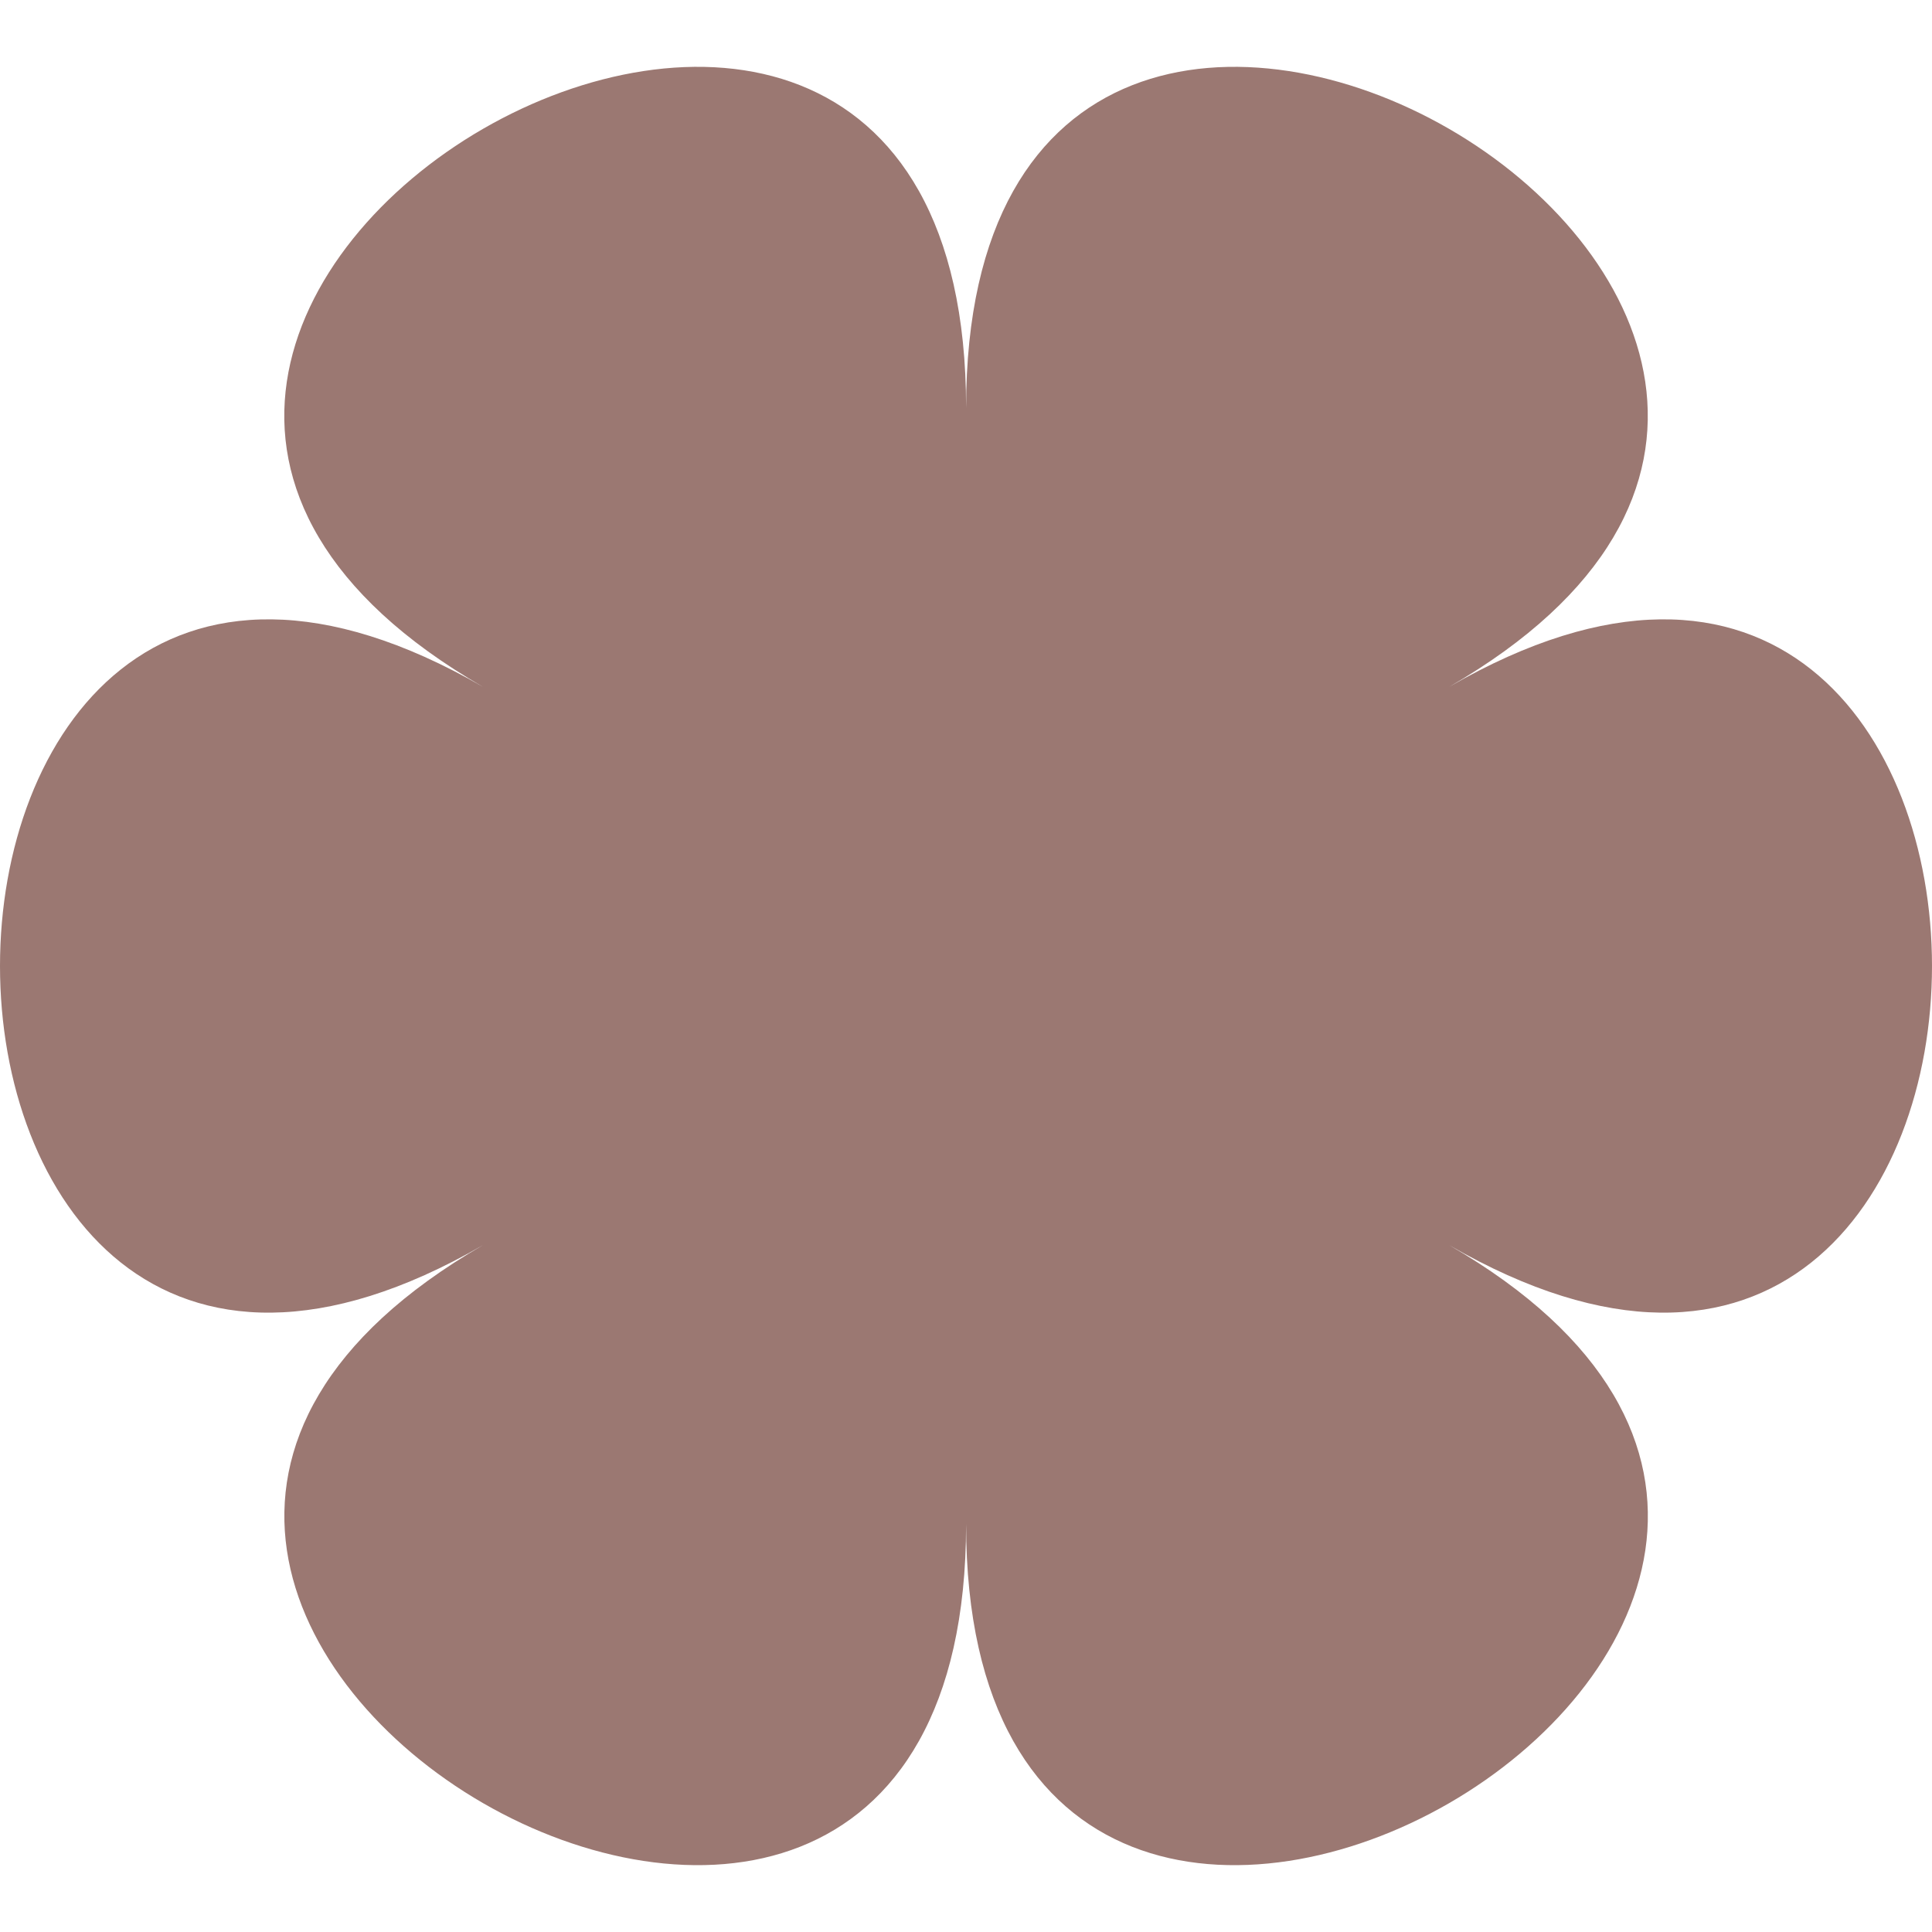 <?xml version="1.0" encoding="UTF-8"?> <svg xmlns="http://www.w3.org/2000/svg" width="43" height="43" viewBox="0 0 43 43" fill="none"><g clip-path="url(#clip0_1551_977)"><path d="M32.251 27.711C46.587 35.992 21.502 50.484 21.502 33.921C21.502 50.484 -3.58 35.992 10.752 27.711C-3.584 35.992 -3.584 7.008 10.752 15.289C-3.584 7.008 21.502 -7.484 21.502 9.079C21.502 -7.484 46.583 7.008 32.251 15.289C46.583 7.008 46.583 35.992 32.251 27.711Z" fill="#9B7872"></path></g><defs><clipPath id="clip0_1551_977"><rect width="43" height="43" fill="white"></rect></clipPath></defs></svg> 